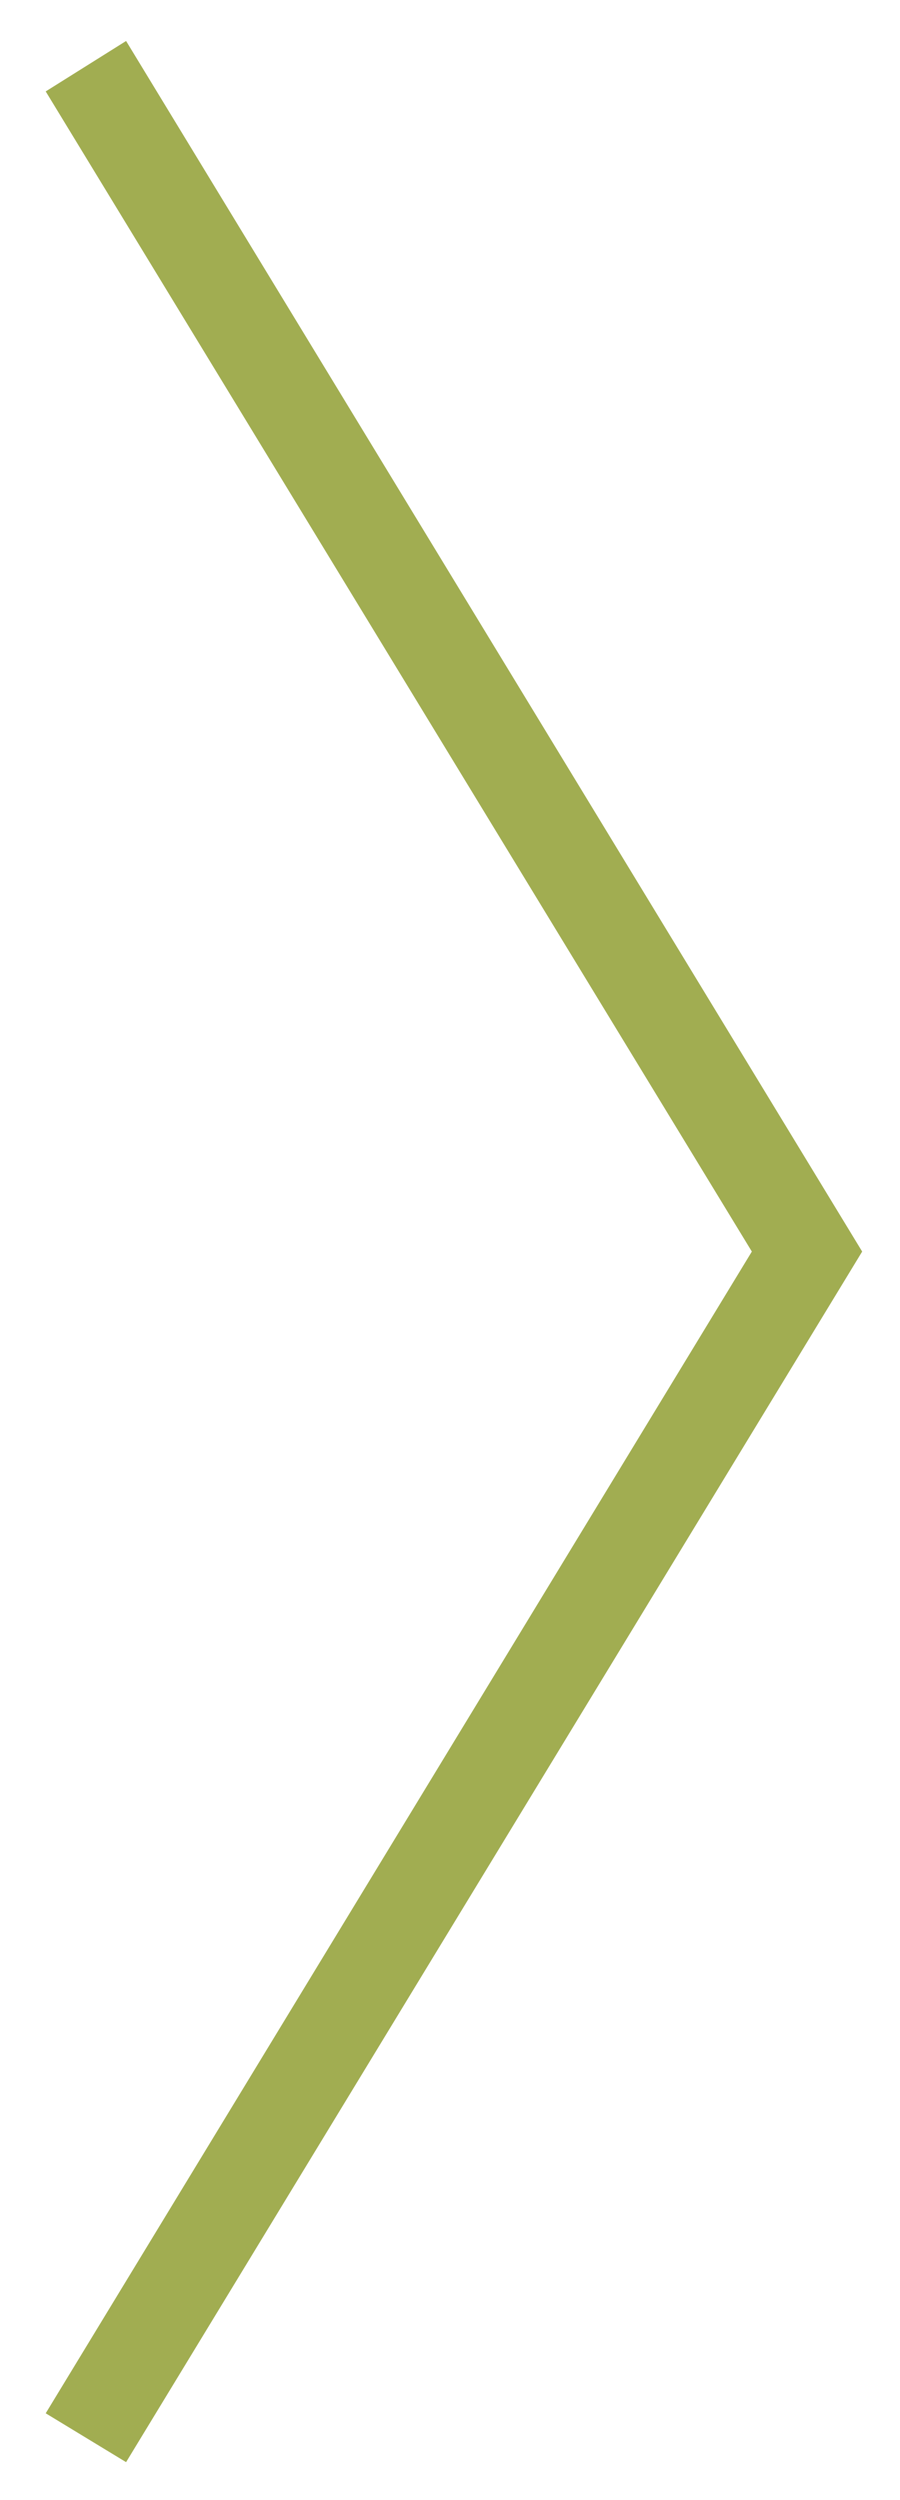 <?xml version="1.0" encoding="utf-8"?>
<!-- Generator: Adobe Illustrator 24.1.0, SVG Export Plug-In . SVG Version: 6.00 Build 0)  -->
<svg version="1.1" id="Laag_1" xmlns="http://www.w3.org/2000/svg" xmlns:xlink="http://www.w3.org/1999/xlink" x="0px" y="0px"
	 viewBox="0 0 57.1 158.6" style="enable-background:new 0 0 57.1 158.6;" xml:space="preserve">
<style type="text/css">
	.st0{fill:#A1AD51;}
</style>
<g>
	<polygon class="st0" points="8,156.2 2.9,153.1 47.7,79.4 2.9,5.8 8,2.6 54.7,79.4 	"/>
</g>
</svg>
